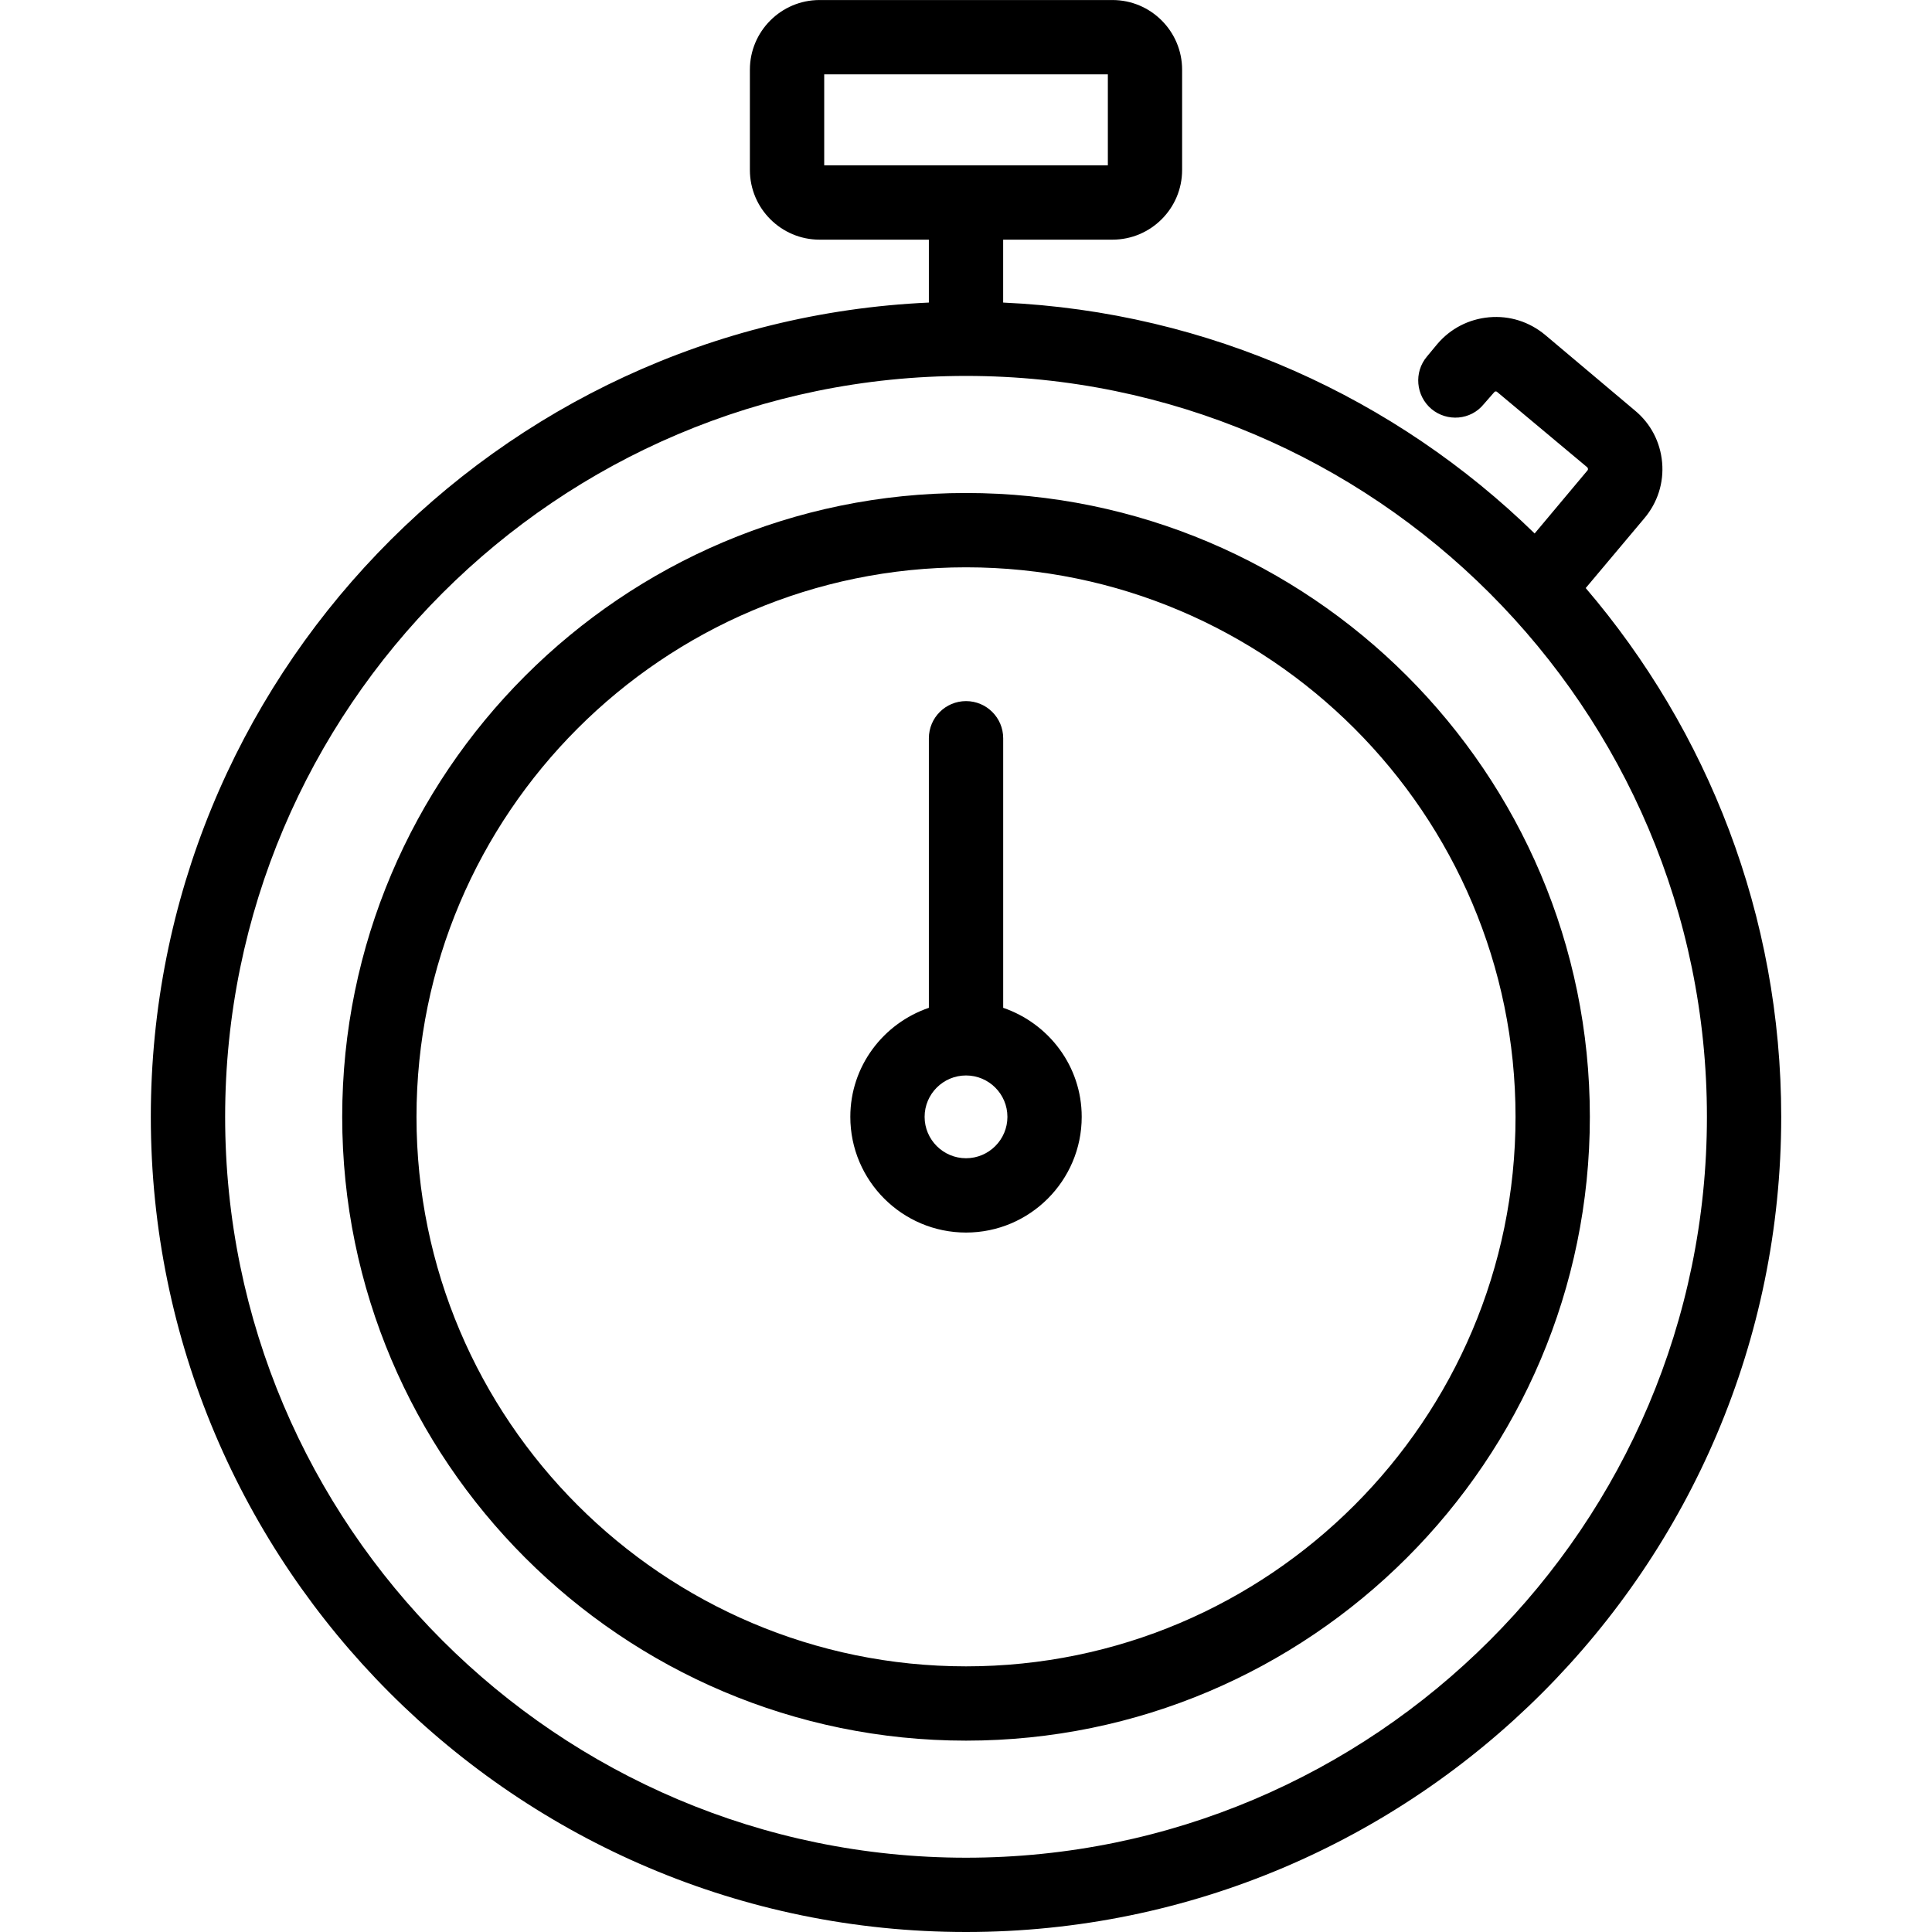<svg xmlns="http://www.w3.org/2000/svg" viewBox="0 0 64 64" id="Layer_1"><path d="m52.529 19.48 1.941-2.31c.44-.52.65-1.18.59-1.85-.06-.68-.38-1.29-.9-1.72l-2.98-2.51c-.52-.43-1.17-.64-1.85-.58-.67.06-1.28.37-1.72.89l-.34.41c-.44.52-.37 1.3.15 1.74.52.43 1.3.37 1.73-.16l.35-.4c.02-.03.07-.03.09-.01l2.99 2.5c.03.03.03.08.01.1l-1.753 2.092c-4.595-4.48-10.772-7.341-17.606-7.649v-2.084h3.62c1.273 0 2.308-1.035 2.308-2.308v-3.322c-0-1.273-1.036-2.308-2.308-2.308h-9.702c-1.273 0-2.308 1.036-2.308 2.308v3.322c0 1.273 1.036 2.308 2.308 2.308h3.621v2.084c-14.321.646-25.774 12.495-25.774 26.973 0 14.89 12.114 27.004 27.005 27.004 14.89 0 27.004-12.114 27.004-27.004 0-6.68-2.443-12.796-6.476-17.516zm-25.226-17.018h9.396v3.015h-9.396zm4.698 59.077c-13.533 0-24.543-11.01-24.543-24.543s11.01-24.543 24.543-24.543 24.543 11.01 24.543 24.543-11.01 24.543-24.543 24.543zm0-45.208c-11.395 0-20.665 9.27-20.665 20.665 0 11.395 9.271 20.665 20.665 20.665s20.665-9.27 20.665-20.665c0-11.395-9.27-20.665-20.665-20.665zm0 38.869c-10.037 0-18.204-8.166-18.204-18.203s8.166-18.204 18.204-18.204c10.037 0 18.203 8.166 18.203 18.204s-8.166 18.203-18.203 18.203zm1.231-21.815v-8.929c0-.68-.551-1.231-1.231-1.231s-1.231.551-1.231 1.231v8.929c-1.508.516-2.602 1.931-2.602 3.612 0 2.114 1.719 3.833 3.833 3.833 2.113 0 3.832-1.719 3.832-3.833-0-1.681-1.094-3.096-2.602-3.612zm-1.231 4.983c-.756 0-1.372-.615-1.372-1.371s.615-1.371 1.372-1.371c.756 0 1.371.615 1.371 1.371s-.615 1.371-1.371 1.371z"></path></svg>